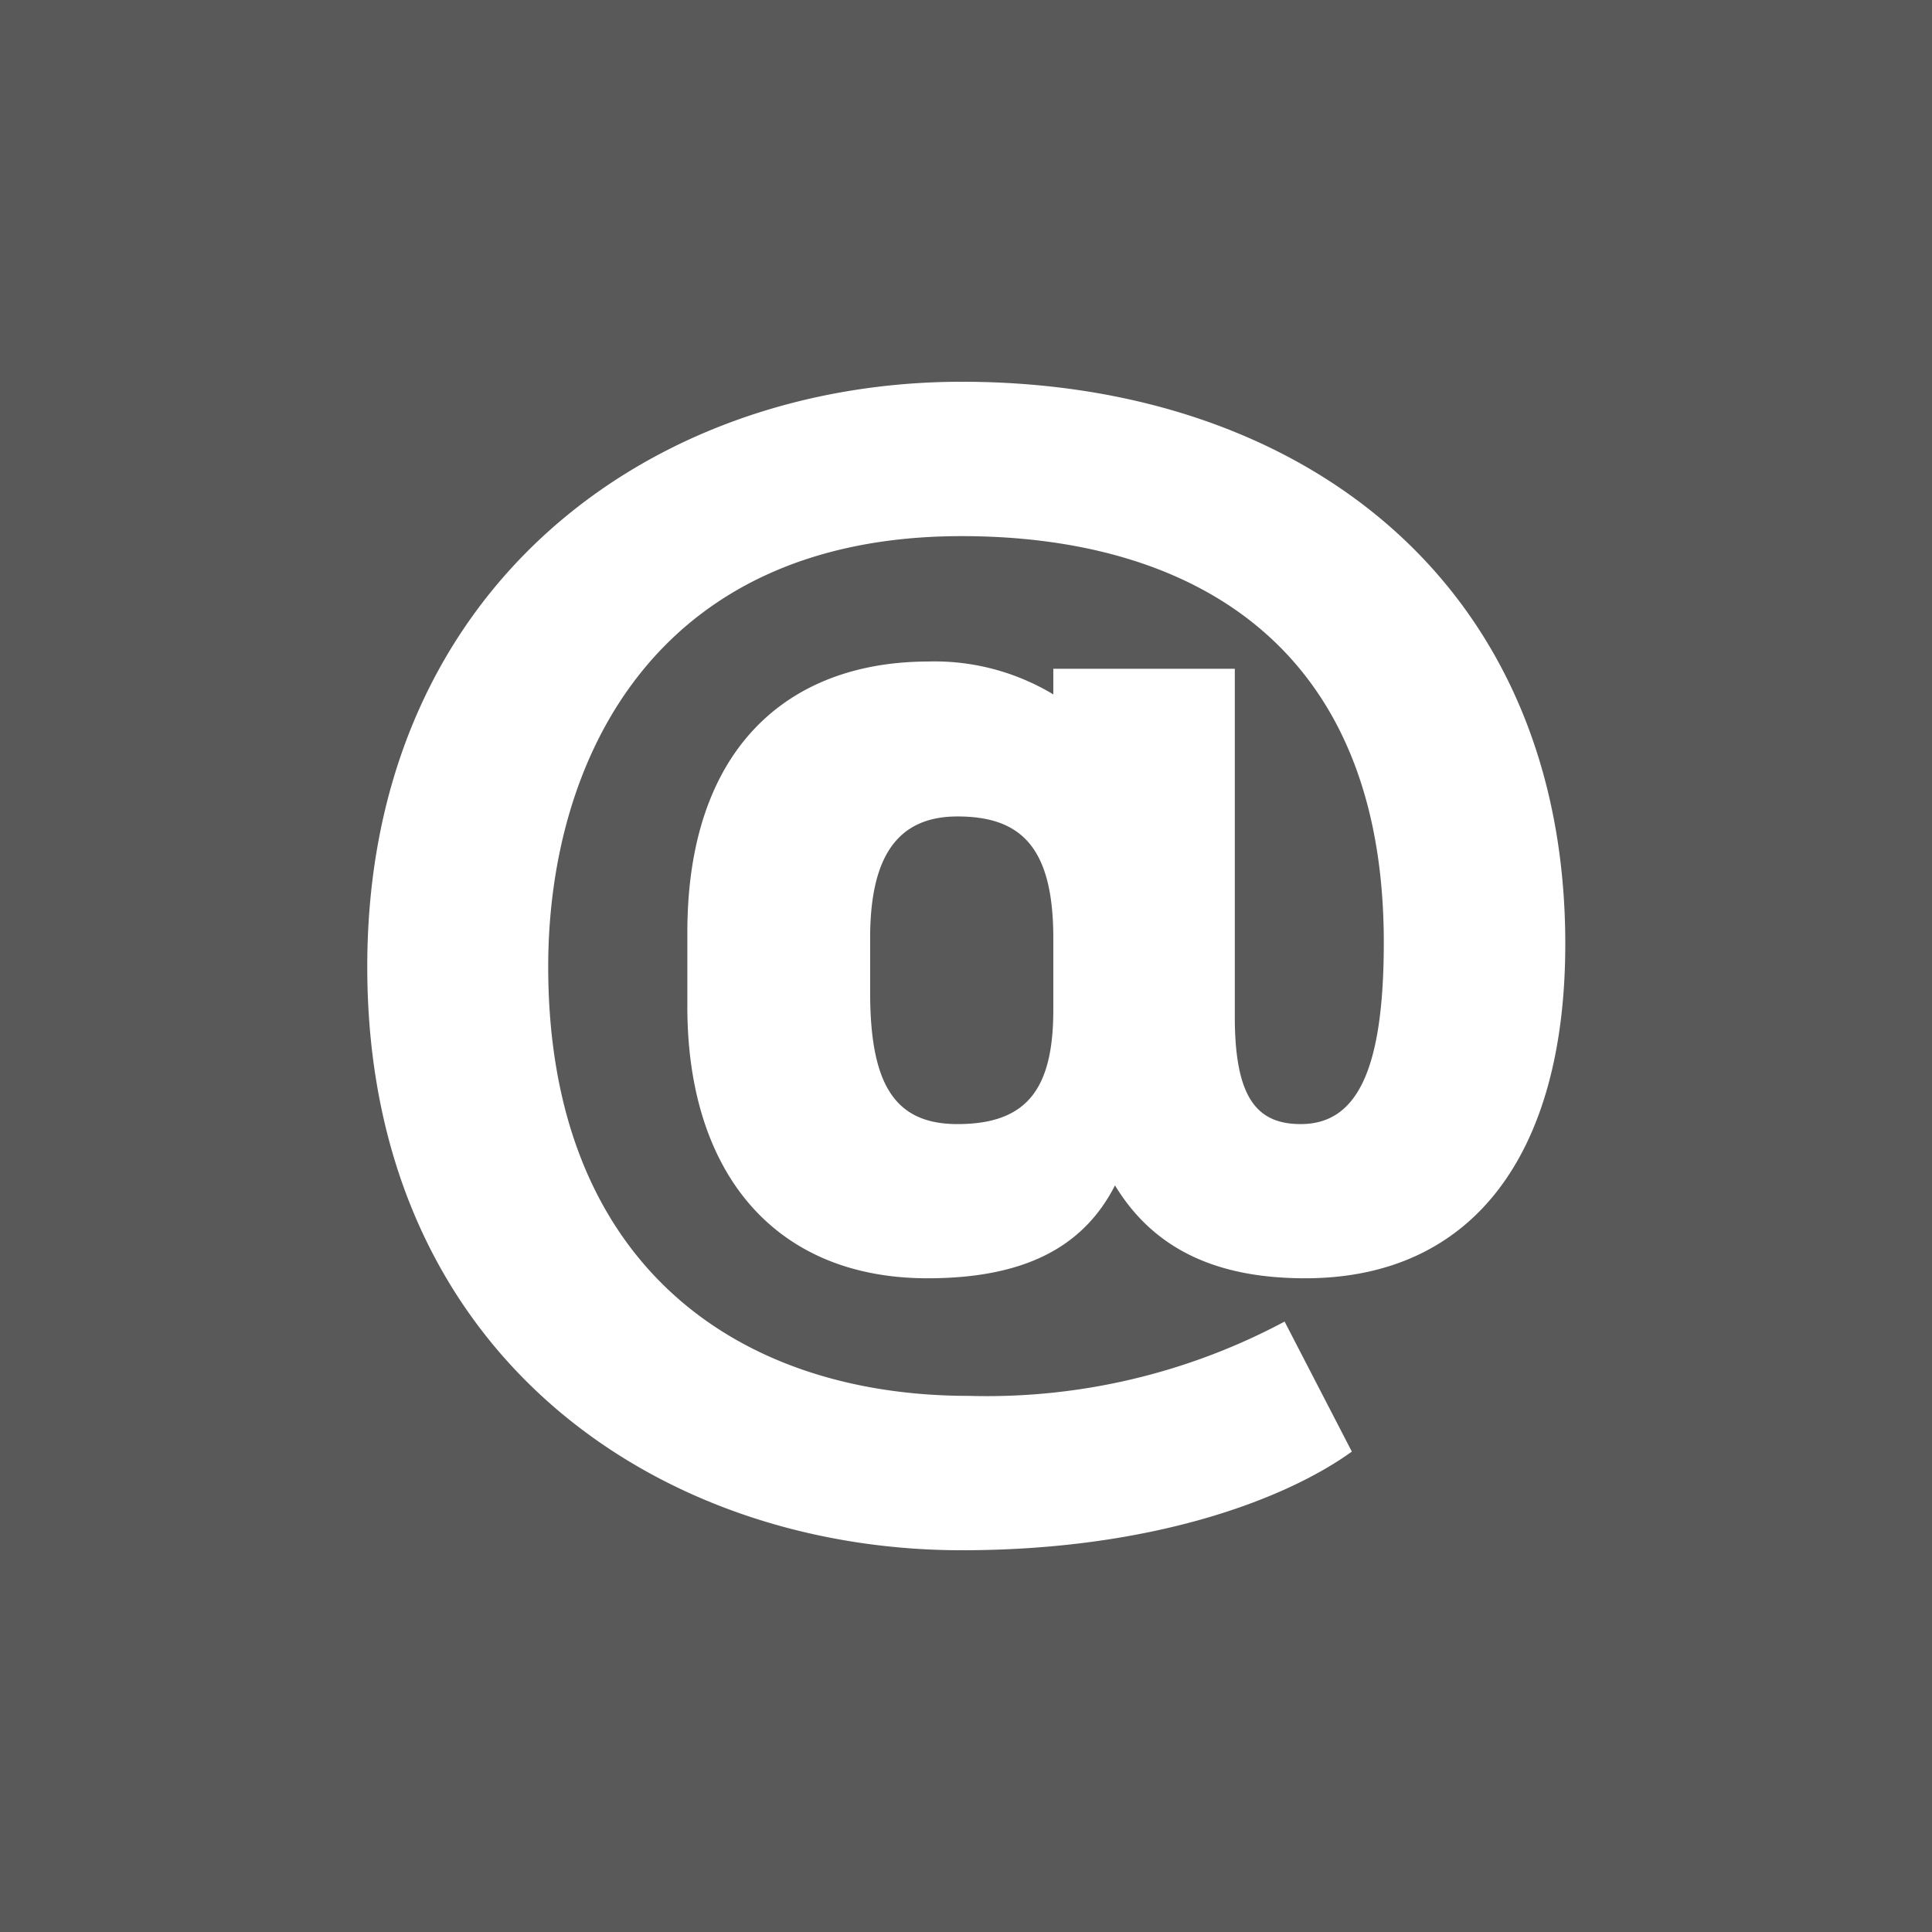 <svg xmlns="http://www.w3.org/2000/svg" xmlns:xlink="http://www.w3.org/1999/xlink" viewBox="0 0 104 104"><defs><style>.cls-1{fill:none;}.cls-2{clip-path:url(#clip-path);}.cls-3{fill:#595959;}.cls-4{fill:#fff;}</style><clipPath id="clip-path"><rect class="cls-1" width="104" height="104"/></clipPath></defs><g id="Ebene_2" data-name="Ebene 2"><g id="Ebene_1-2" data-name="Ebene 1"><g class="cls-2"><rect class="cls-3" width="104" height="104"/><g class="cls-2"><path class="cls-4" d="M51.54,60.51c-3.39,0-4.7-2.15-4.7-7.09V50.5c0-4.16,1.31-6.55,4.7-6.55s5.16,1.62,5.16,6.55v3.85c0,4.24-1.39,6.16-5.16,6.16M66.47,36H56.7v1.38a12.39,12.39,0,0,0-6.78-1.77C42.37,35.64,37,40.33,37,50.19v4c0,8.93,4.69,14.62,12.93,14.62,5.24,0,8.4-1.69,10.09-5,2.15,3.54,5.62,5,10.24,5,9.09,0,14-6.77,14-18,0-19.33-14.09-30.26-32.49-30.26-16.86,0-32,11.16-32,31.49,0,20.94,15.71,31.41,32,31.41,10.32,0,17.48-2.77,21-5.31l-3.62-7a34,34,0,0,1-17,4c-12.47,0-22.64-7.09-22.64-23.1,0-11,5.63-23.18,22.26-23.18,12,0,22.72,5.55,22.72,21.87,0,6.93-1.47,9.78-4.47,9.78-2.39,0-3.55-1.46-3.55-5.78Z"/></g></g></g></g></svg>